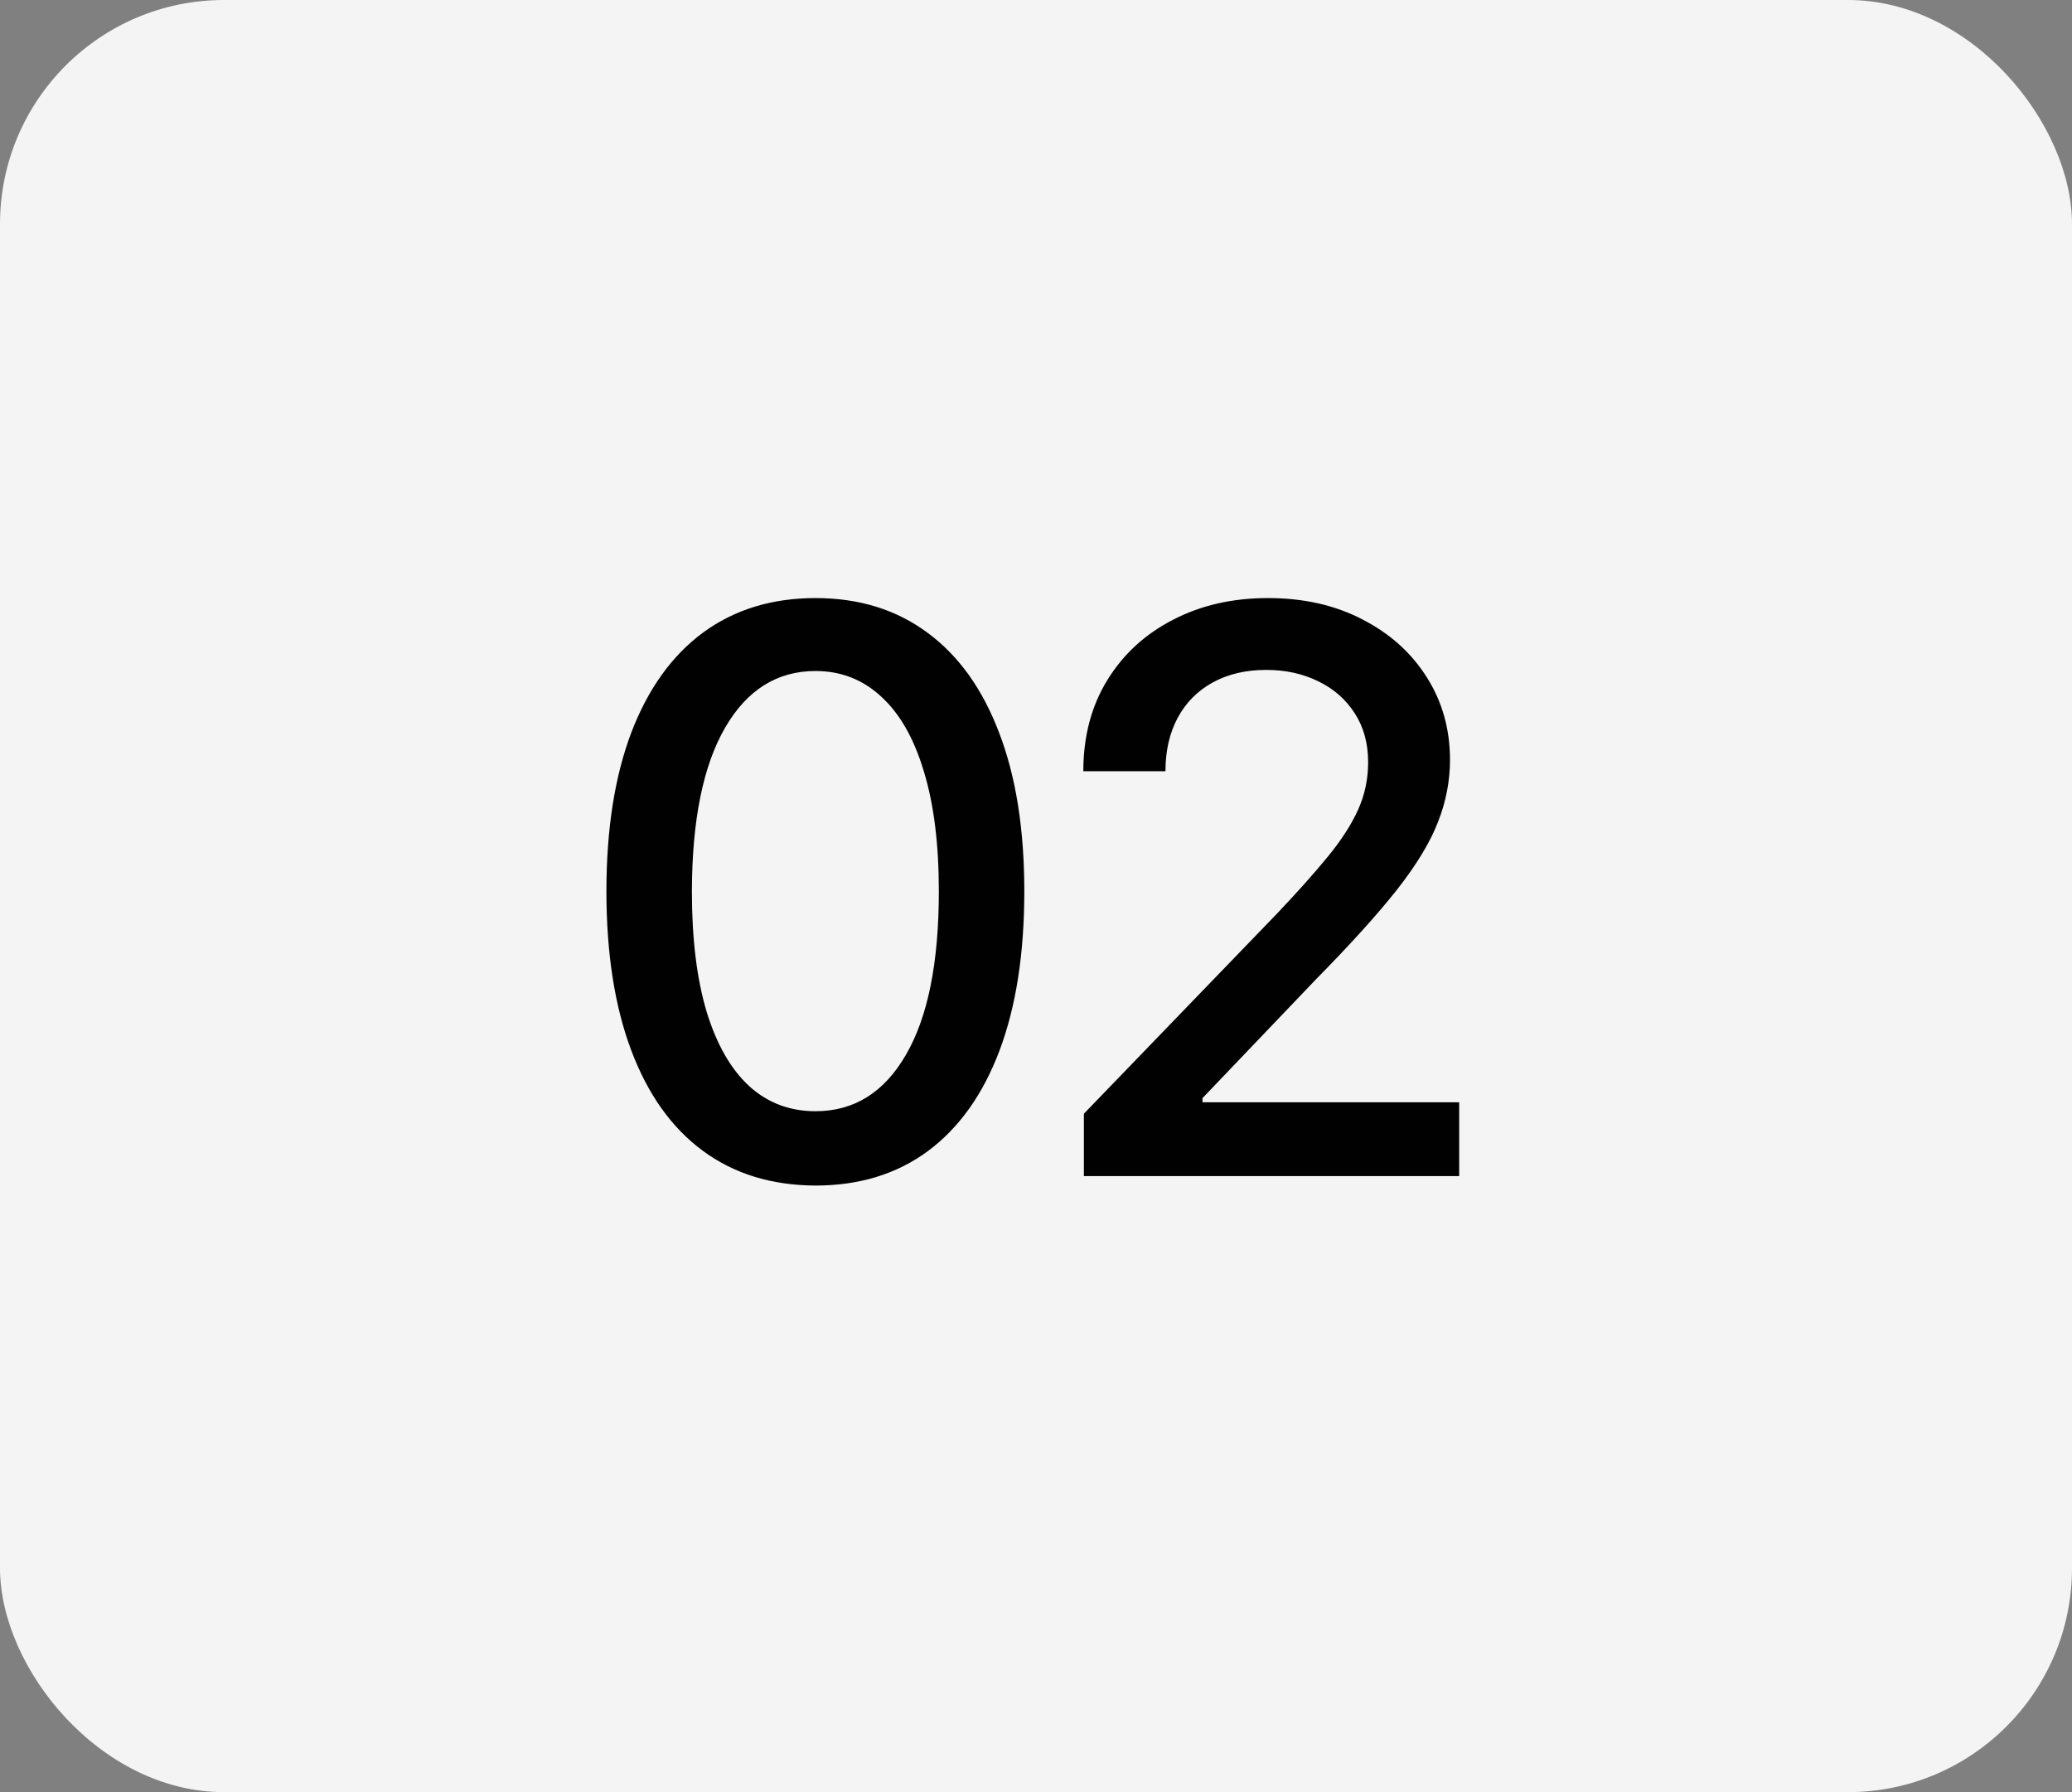 <?xml version="1.0" encoding="UTF-8"?> <svg xmlns="http://www.w3.org/2000/svg" width="148" height="128" viewBox="0 0 148 128" fill="none"><rect x="0" y="0" width="148" height="128" fill="#808080" stroke="none"/> <rect width="148" height="128" rx="16" fill="#F4F4F4"></rect> <path d="M58.251 84.676C55.108 84.663 52.424 83.834 50.197 82.19C47.969 80.546 46.266 78.153 45.086 75.011C43.906 71.869 43.316 68.084 43.316 63.656C43.316 59.242 43.906 55.47 45.086 52.341C46.279 49.212 47.989 46.826 50.216 45.182C52.457 43.538 55.135 42.716 58.251 42.716C61.366 42.716 64.037 43.544 66.265 45.202C68.492 46.846 70.196 49.232 71.376 52.361C72.569 55.476 73.165 59.242 73.165 63.656C73.165 68.097 72.575 71.889 71.395 75.031C70.216 78.16 68.512 80.553 66.285 82.21C64.057 83.854 61.379 84.676 58.251 84.676ZM58.251 79.367C61.008 79.367 63.162 78.021 64.714 75.329C66.278 72.638 67.06 68.747 67.06 63.656C67.06 60.276 66.702 57.419 65.986 55.085C65.284 52.739 64.269 50.962 62.944 49.756C61.631 48.536 60.067 47.926 58.251 47.926C55.506 47.926 53.352 49.278 51.787 51.983C50.223 54.688 49.434 58.579 49.421 63.656C49.421 67.05 49.772 69.921 50.475 72.267C51.191 74.6 52.205 76.37 53.517 77.577C54.83 78.77 56.408 79.367 58.251 79.367ZM77.42 84V79.546L91.201 65.267C92.673 63.716 93.886 62.357 94.84 61.19C95.808 60.01 96.531 58.89 97.008 57.83C97.485 56.769 97.724 55.642 97.724 54.449C97.724 53.097 97.406 51.93 96.769 50.949C96.133 49.955 95.265 49.192 94.164 48.662C93.064 48.118 91.824 47.847 90.445 47.847C88.987 47.847 87.715 48.145 86.627 48.742C85.54 49.338 84.705 50.18 84.122 51.267C83.538 52.354 83.247 53.627 83.247 55.085H77.38C77.38 52.606 77.95 50.438 79.09 48.582C80.231 46.726 81.795 45.288 83.784 44.267C85.772 43.233 88.033 42.716 90.565 42.716C93.124 42.716 95.377 43.226 97.326 44.247C99.288 45.255 100.82 46.633 101.92 48.383C103.02 50.12 103.571 52.082 103.571 54.27C103.571 55.781 103.285 57.26 102.715 58.705C102.159 60.15 101.184 61.76 99.792 63.537C98.4 65.3 96.465 67.441 93.985 69.96L85.892 78.432V78.73H104.227V84H77.42Z" fill="#010101"></path> </svg> 